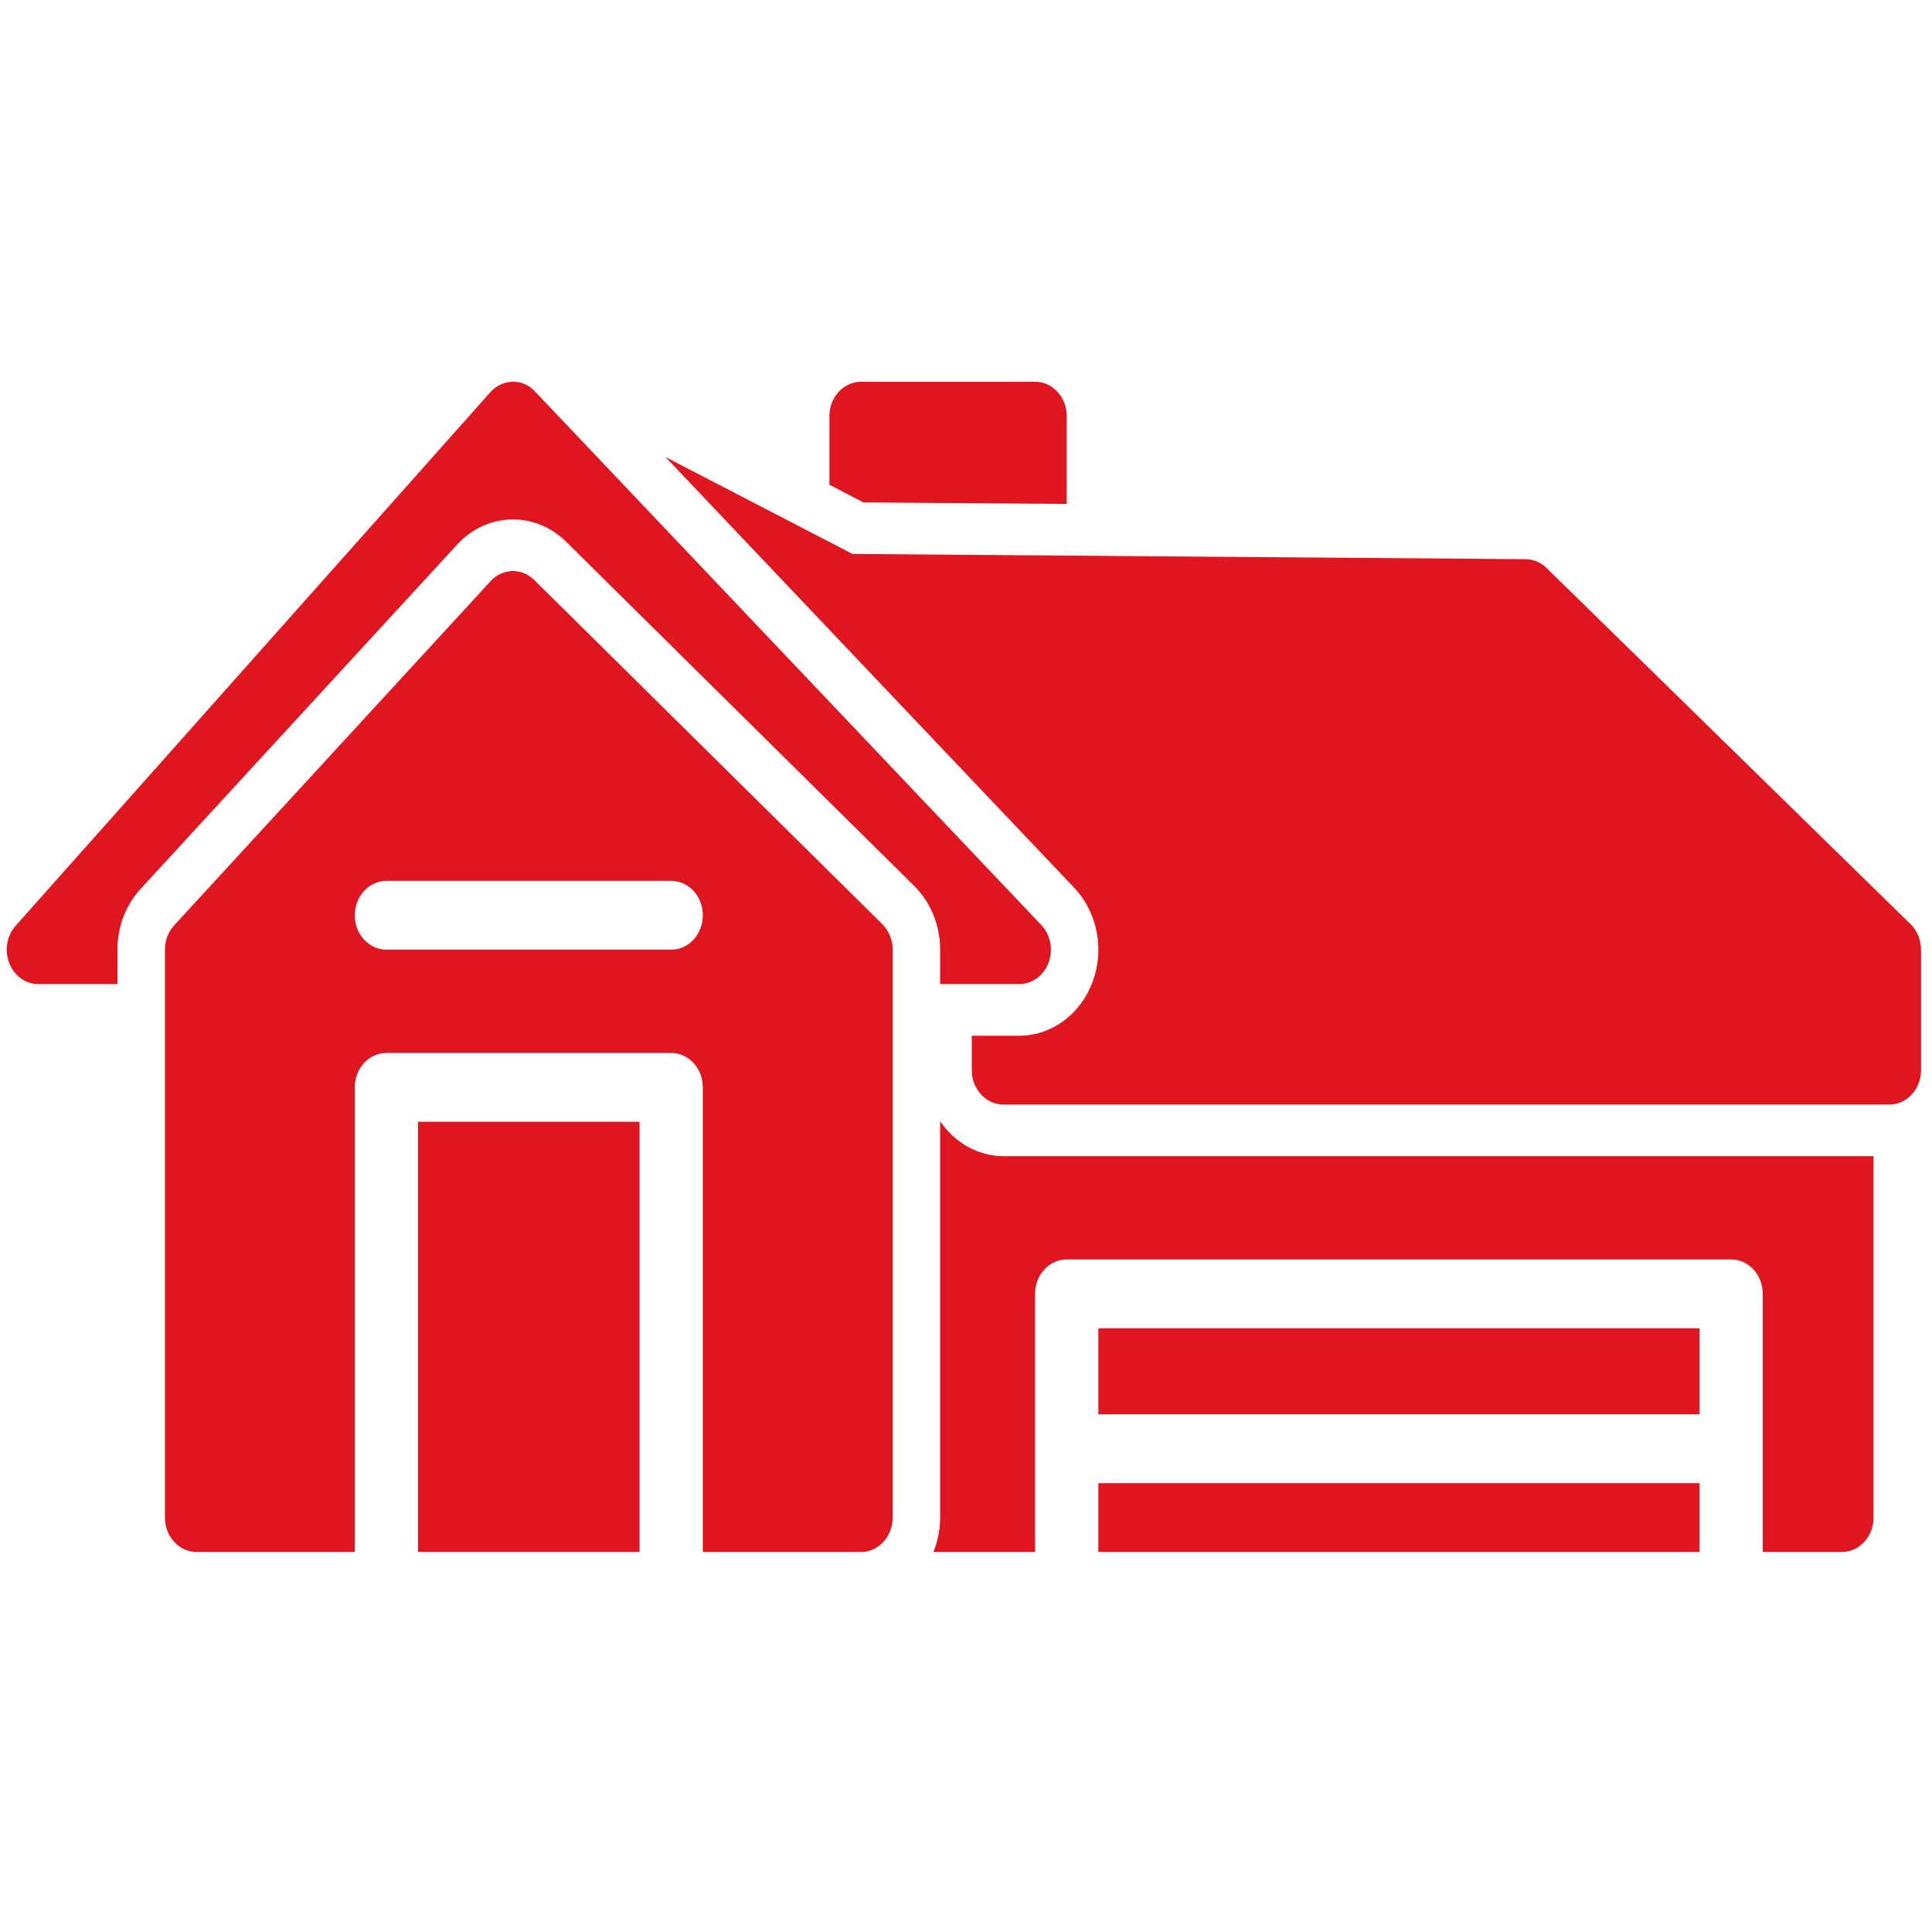 <?xml version="1.0" encoding="UTF-8"?> <svg xmlns="http://www.w3.org/2000/svg" xmlns:v="https://vecta.io/nano" id="Layer_1" version="1.1" viewBox="0 0 160 160"><defs><style> .st0 { fill: #df151f; } </style></defs><path class="st0" d="M90.962,110.003h49.788v7.126h-49.788s0-7.126,0-7.126Z"></path><path class="st0" d="M90.962,122.829h49.788v5.701h-49.788s0-5.701,0-5.701Z"></path><path class="st0" d="M158.22,76.532l-30.135-29.487c-.472-.47-1.087-.727-1.729-.734l-55.755-.435-15.486-8.024,33.856,35.68c1.913,2.017,2.516,5.102,1.513,7.789-1.002,2.694-3.406,4.454-6.073,4.454h-3.931v2.85c0,1.575,1.173,2.85,2.62,2.85h73.371c1.448,0,2.62-1.276,2.62-2.85v-9.976c0-.805-.314-1.582-.871-2.116l-.001-.001h-0Z"></path><path class="st0" d="M86.233,76.603l-41.926-44.181c-.491-.542-1.166-.834-1.861-.805-.701.014-1.363.328-1.841.869L1.299,76.667c-.734.82-.943,2.038-.531,3.093.406,1.055,1.356,1.739,2.411,1.739h6.551v-2.85c-.007-1.889.688-3.705,1.919-5.038l26.204-28.504c2.47-2.694,6.453-2.793,9.04-.235l28.825,28.504c1.363,1.354,2.142,3.264,2.142,5.273v2.85h6.551c1.068,0,2.031-.705,2.43-1.781.4-1.076.157-2.309-.609-3.114h.001Z"></path><path class="st0" d="M83.1,95.75c-2.07-.007-4.016-1.083-5.241-2.893v32.822c0,.983-.19,1.952-.557,2.85h8.418v-21.378c0-1.575,1.173-2.85,2.62-2.85h55.027c1.448,0,2.62,1.276,2.62,2.85v21.378h6.551c1.448,0,2.62-1.276,2.62-2.85v-29.928l-72.059-0h-0Z"></path><path class="st0" d="M71.5,41.607l16.843.128v-7.269c0-1.575-1.173-2.85-2.62-2.85h-14.412c-1.448,0-2.62,1.276-2.62,2.85v5.679l2.81,1.461Z"></path><path class="st0" d="M34.624,92.899h18.343v35.629h-18.343v-35.629h0Z"></path><path class="st0" d="M73.072,76.539l-28.825-28.504c-1.035-1.026-2.627-.983-3.616.093l-26.204,28.504c-.491.534-.766,1.261-.766,2.017v47.031c0,1.575,1.173,2.85,2.62,2.85h13.102v-38.48c0-1.575,1.173-2.85,2.62-2.85h23.582c1.448,0,2.62,1.276,2.62,2.85v38.48h13.102c1.448,0,2.62-1.276,2.62-2.85v-47.031c0-.805-.314-1.568-.858-2.109h.002l-0-0ZM55.587,78.648h-23.582c-1.448,0-2.62-1.276-2.62-2.85s1.173-2.85,2.62-2.85h23.582c1.448,0,2.62,1.276,2.62,2.85s-1.173,2.85-2.62,2.85Z"></path></svg> 